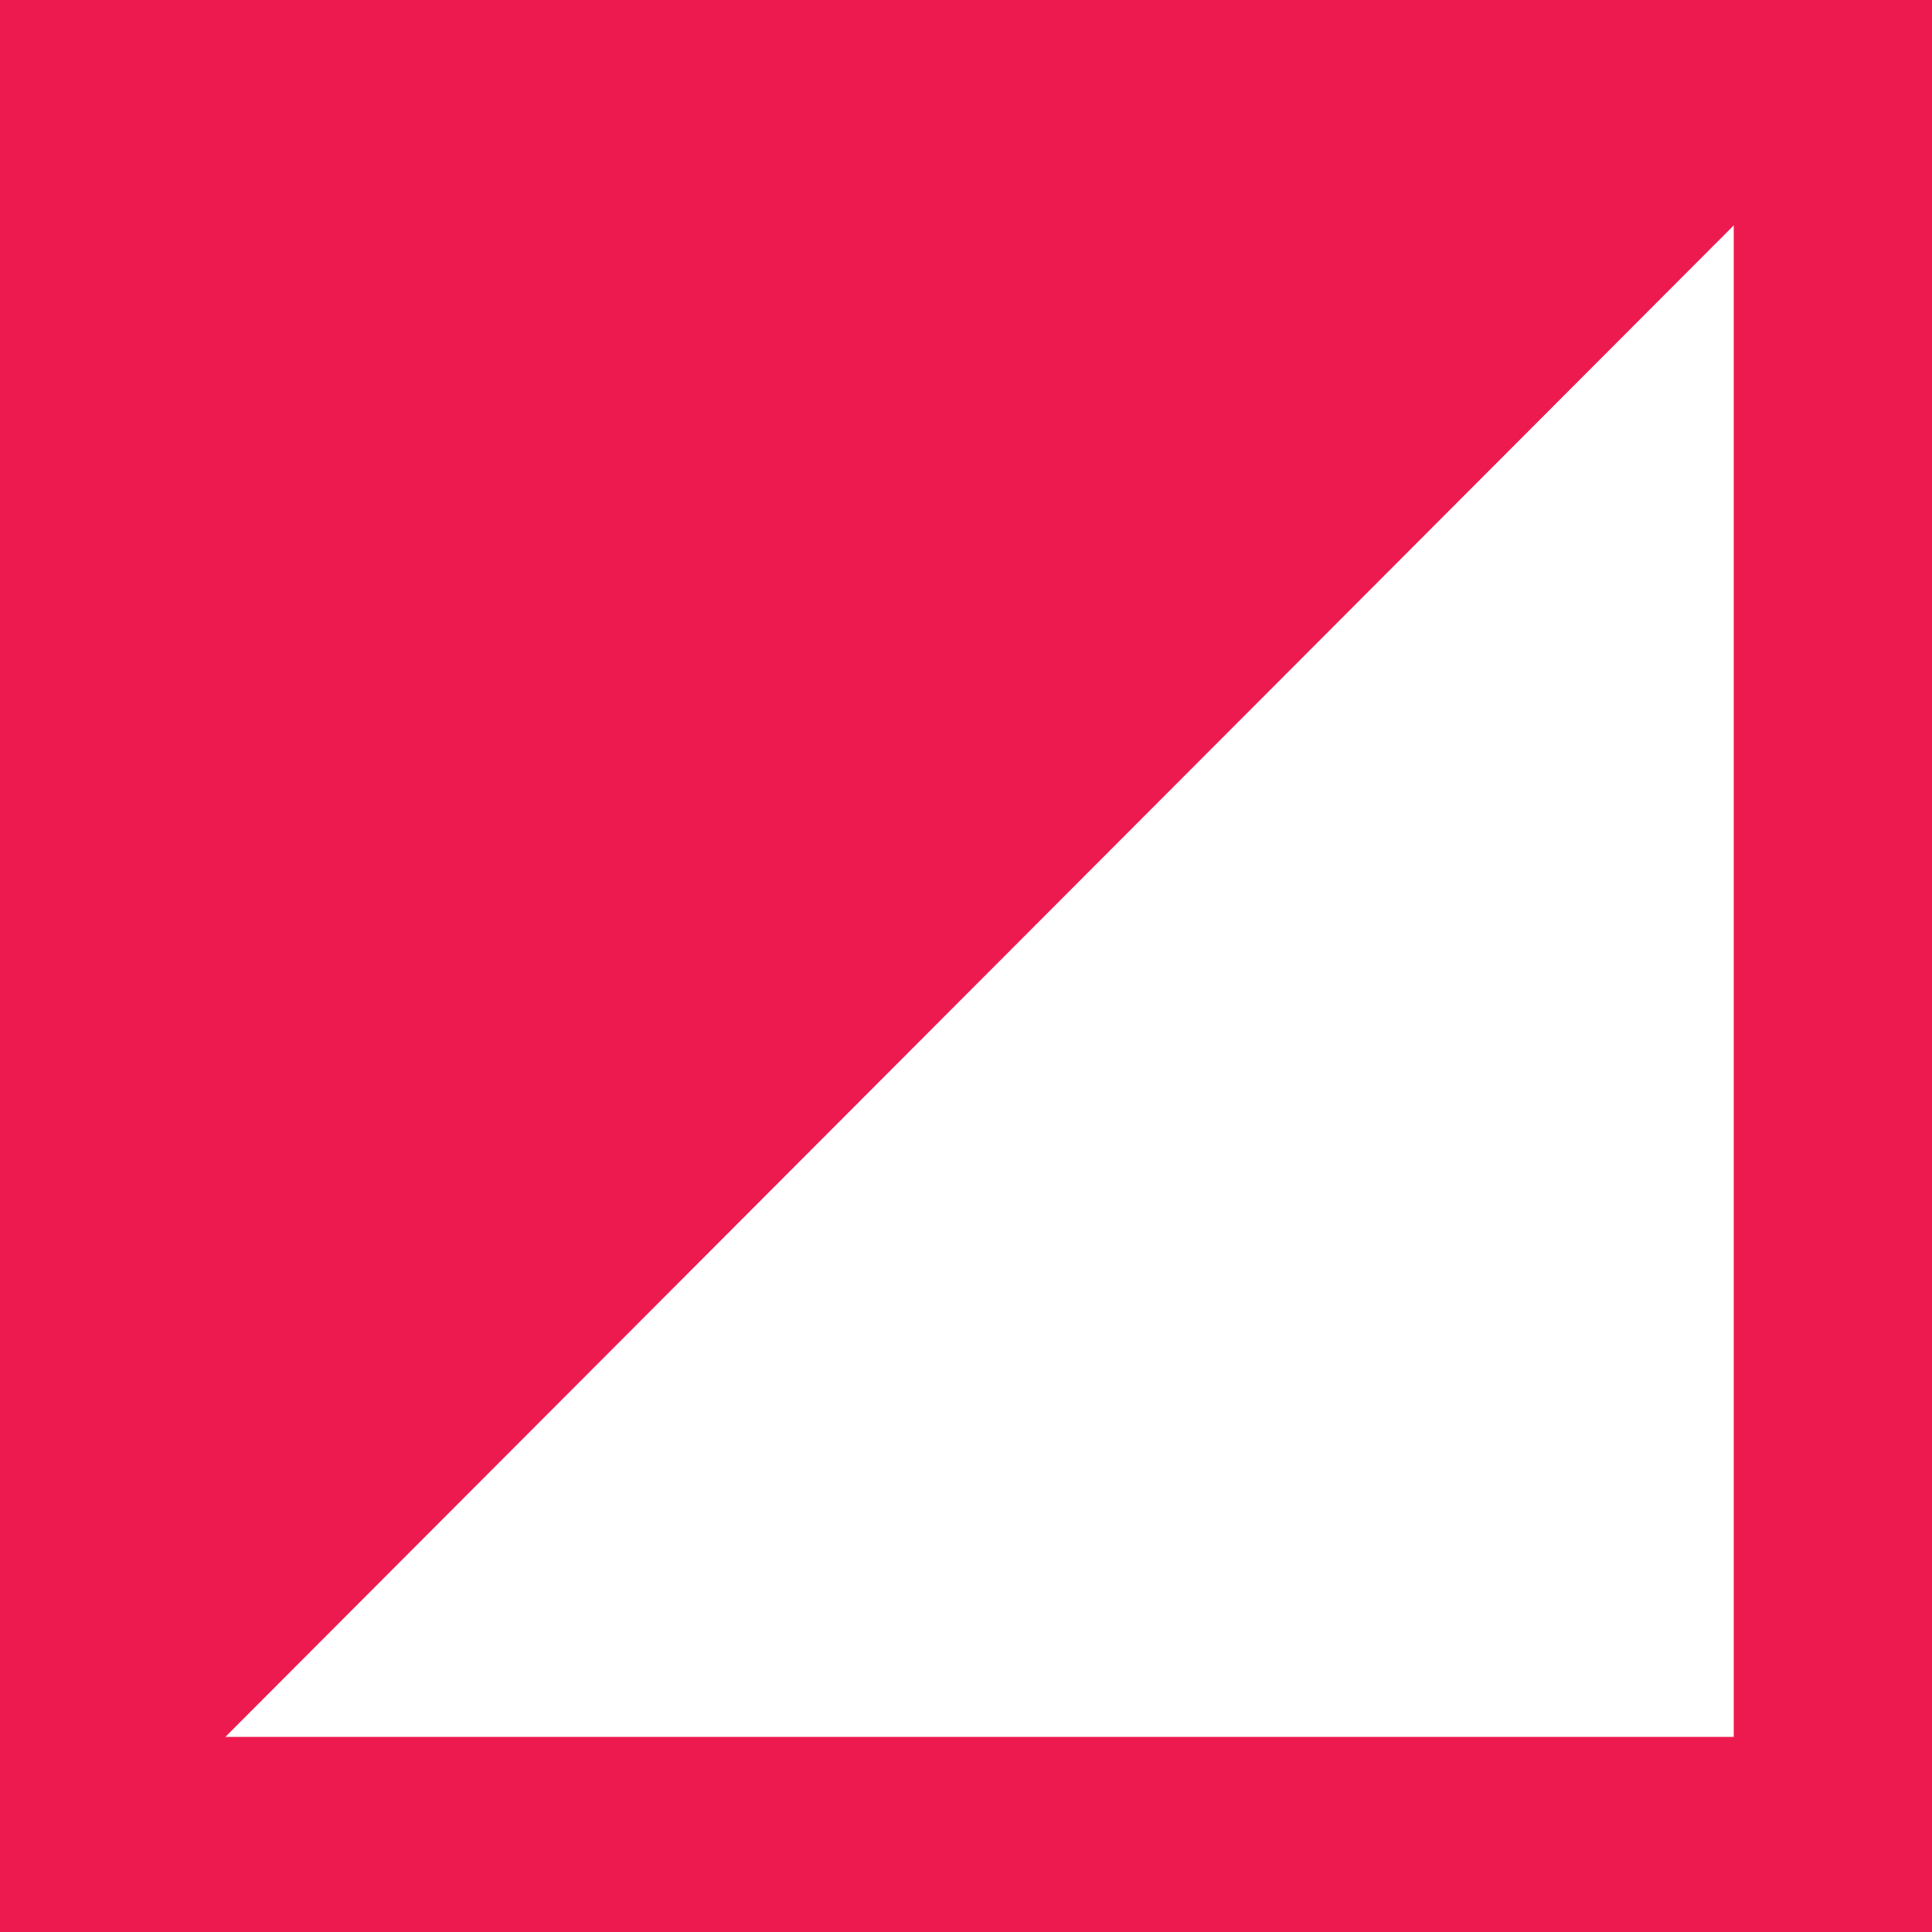 <svg xmlns="http://www.w3.org/2000/svg" version="1.1" xmlns:xlink="http://www.w3.org/1999/xlink" xmlns:svgjs="http://svgjs.dev/svgjs" width="60px" height="60px"><rect width="100%" height="100%" fill="#333333" stroke="none"/><svg width="60px" height="60px" viewBox="0 0 60 60" version="1.1" xmlns="http://www.w3.org/2000/svg" xmlns:xlink="http://www.w3.org/1999/xlink">
    <title>fav</title>
    <g id="SvgjsG1015" stroke="none" stroke-width="1" fill="none" fill-rule="evenodd">
        <g id="SvgjsG1014" transform="translate(-0, 0)" fill-rule="nonzero">
            <g id="SvgjsG1013" transform="translate(30, 30) scale(-1, 1) rotate(-180) translate(-30, -30)translate(-0, 0)" fill="#ED1A50">
                <g id="SvgjsG1012" transform="translate(0, 0)">
                    <g id="SvgjsG1011" transform="translate(-0, 0)">
                        <g id="SvgjsG1010" transform="translate(0, 0)">
                            <polygon id="SvgjsPolygon1009" points="60 0 -2.27784305e-14 0 -2.27784305e-14 60 60 60"></polygon>
                        </g>
                    </g>
                </g>
            </g>
            <polygon id="SvgjsPolygon1008" fill="#FFFFFF" transform="translate(30.421, 30.47) scale(1, -1) translate(-30.421, -30.47)" points="7 7 53.843 7 53.843 53.94"></polygon>
        </g>
    </g>
</svg><style>@media (prefers-color-scheme: light) { :root { filter: none; } }
@media (prefers-color-scheme: dark) { :root { filter: none; } }
</style></svg>